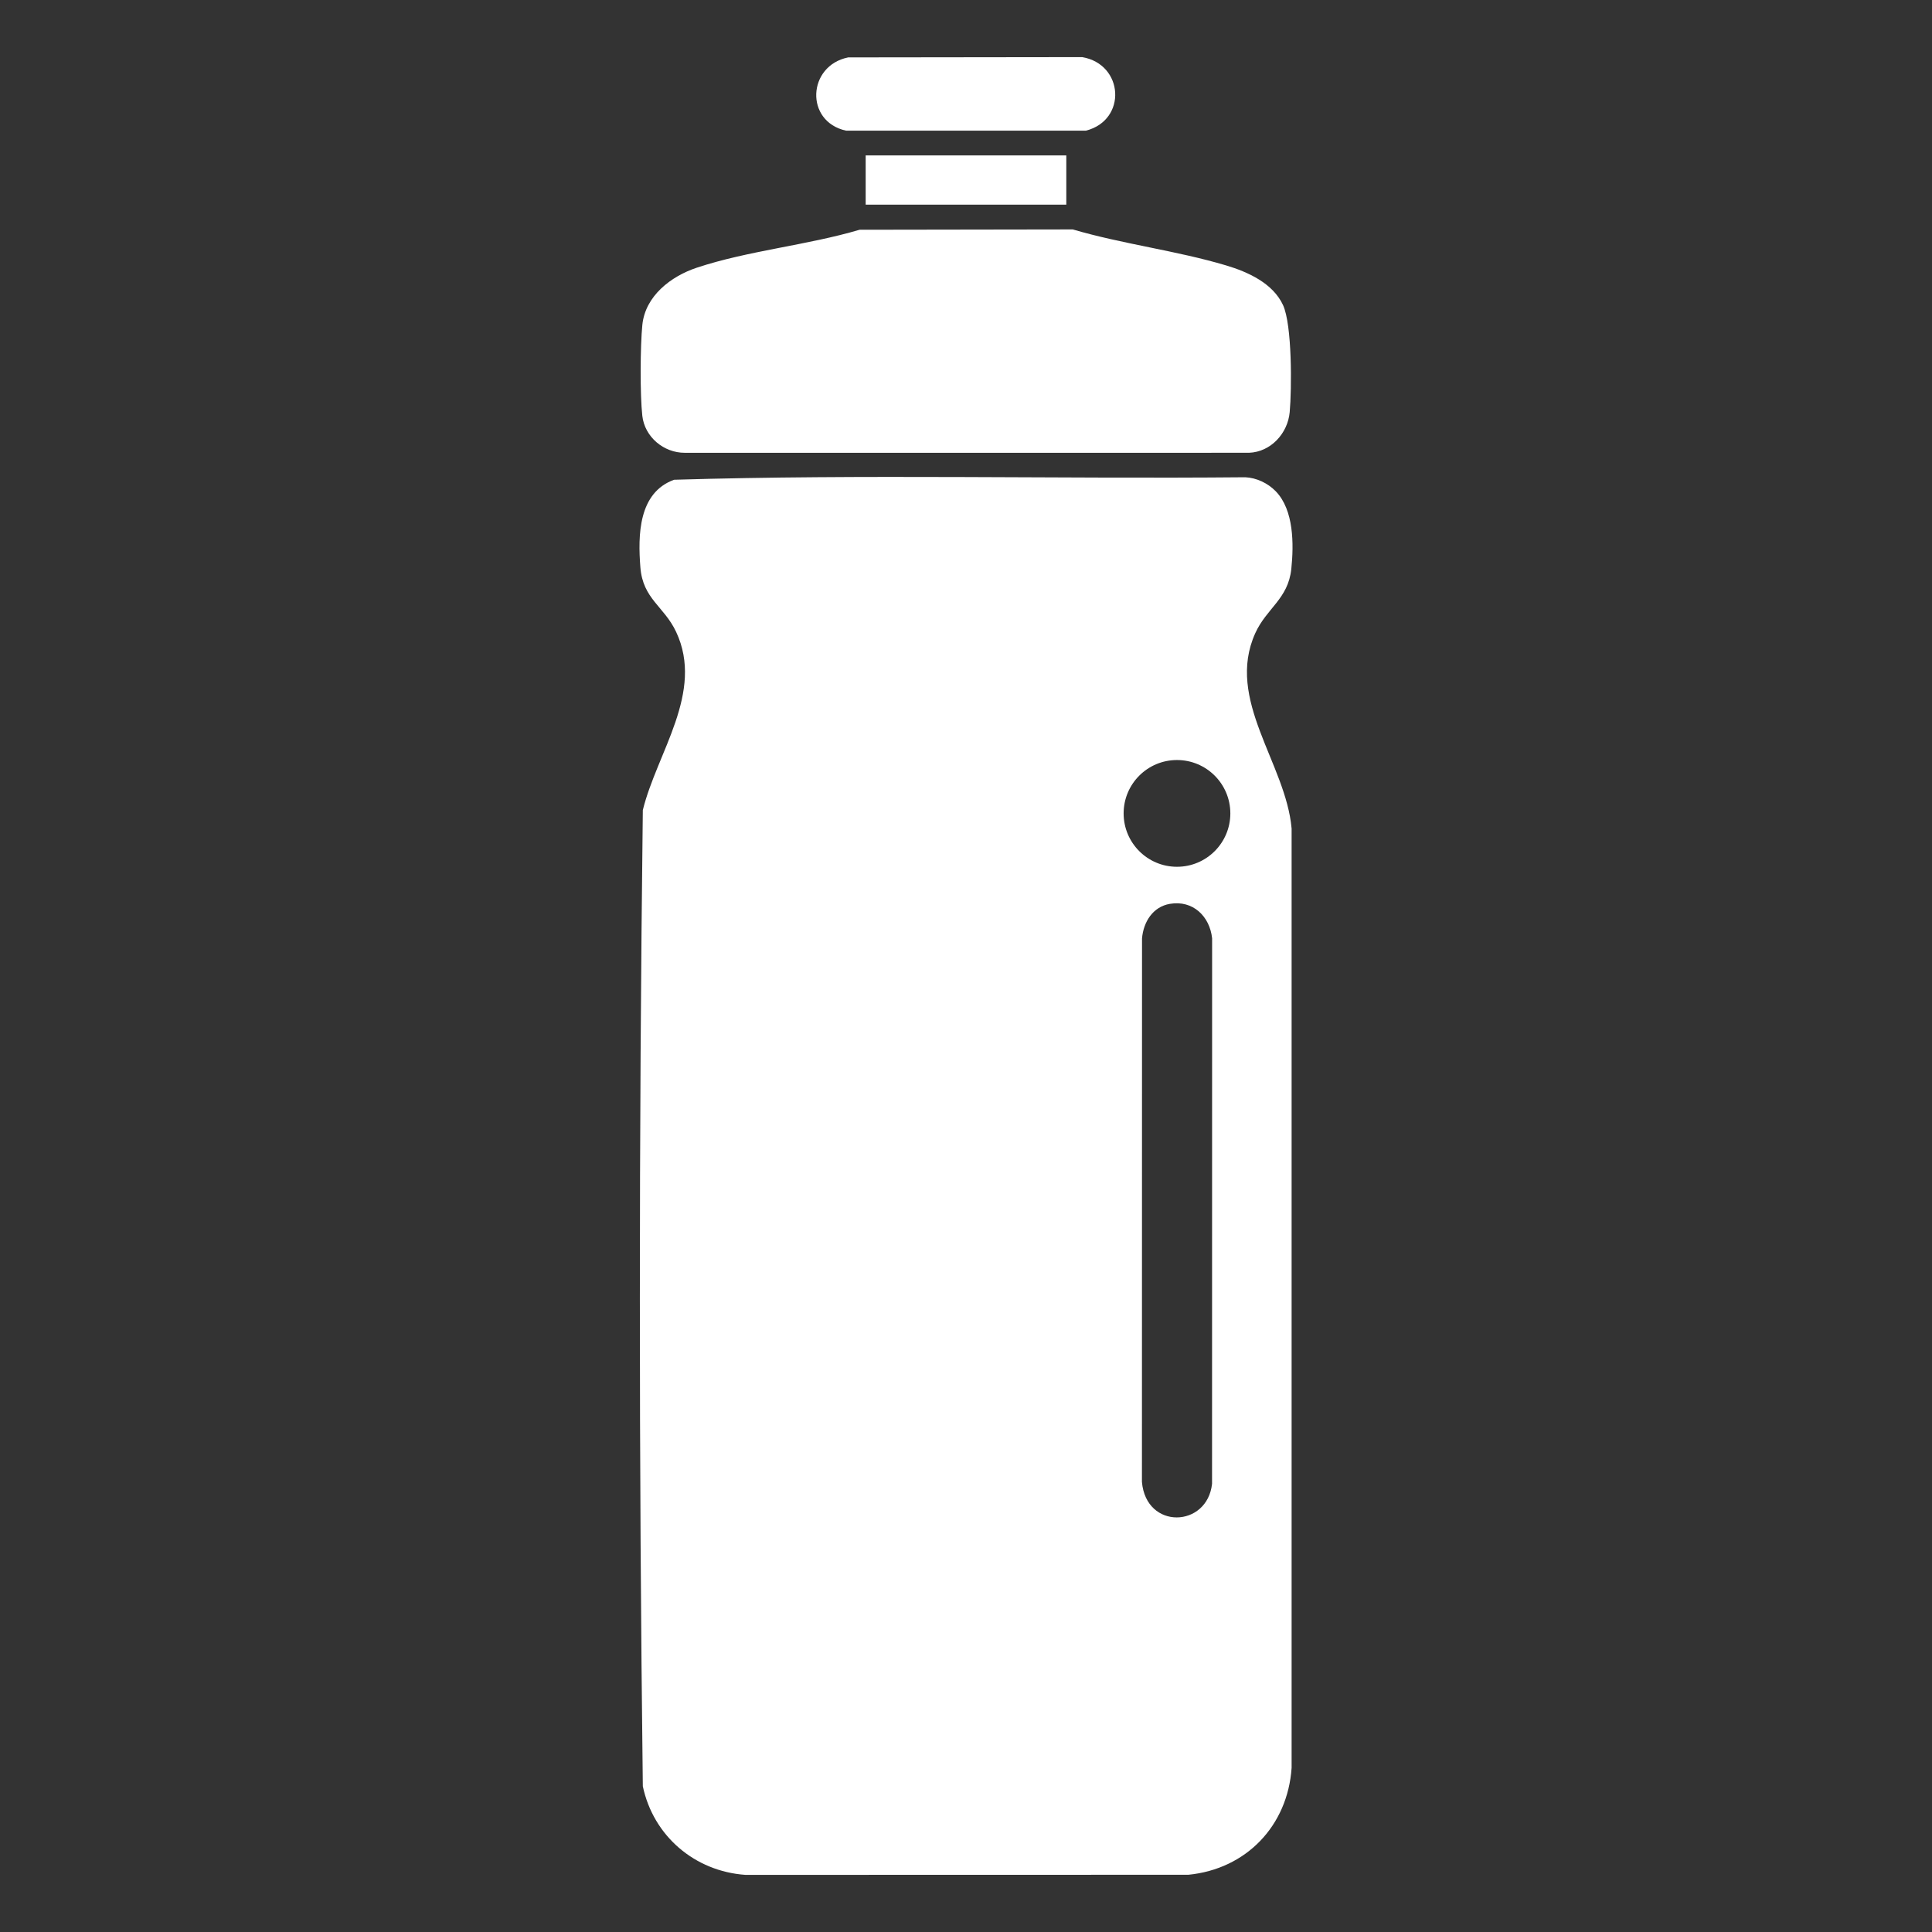 <?xml version="1.0" encoding="UTF-8"?>
<svg xmlns="http://www.w3.org/2000/svg" id="graphics" viewBox="0 0 2048 2048">
  <rect x="0" y="0" width="2048" height="2048" fill="#333333" stroke="none"/>
  <defs>
    <style>
      .cls-1 {
        fill: #fff;
      }
    </style>
  </defs>
  <path class="cls-1" d="M1352.32,520.75c19.27,19.81,19.25,56.14,16.52,82.35-3.33,31.91-26.25,41.62-38.22,68.15-31.86,70.61,32.45,137.81,38.54,207.01v995.77c-4.19,61.4-48.13,107.29-109.45,113.3l-469.53.11c-53.68-3.73-97.6-41.15-108.76-93.93-4.19-344.4-4.18-690.34,0-1034.75,14.94-60.97,65.37-124.84,35.32-188.9-12.75-27.19-35.26-34.81-37.91-68.46-2.68-34.04-2.15-79.16,35.75-92.84,201.19-6.03,403.72-.79,605.42-2.65,12.02.53,24.06,6.34,32.32,14.83ZM1304.21,862.24c0-31.25-25.32-56.58-56.56-56.58s-56.56,25.33-56.56,56.58,25.32,56.58,56.56,56.58,56.56-25.33,56.56-56.58ZM1240.14,958.12c-18.17,3.1-28.09,19.31-29.55,36.66l-.09,576.14c4.41,50.95,69.28,48.67,74.32,1.95l.07-578.19c-2.51-23.41-20.43-40.71-44.75-36.56Z"></path>
  <path class="cls-1" d="M911.14,243.55l226.04-.35c52.79,15.53,110.06,22.49,162.51,38.14,23.1,6.89,49.61,18.86,60.34,42,9.75,21.01,9.33,88.7,7.11,113.48-2.02,22.56-20.03,42.3-43.15,43.15l-598.05.02c-22.42.06-42.54-16.82-45.06-39.22-2.47-21.94-2.21-74.14.03-96.33,3.11-30.78,30.31-51.55,57.73-60.68,53.99-17.97,117.43-23.86,172.49-40.2Z"></path>
  <path class="cls-1" d="M899.07,60.85l248.13-.3c44.2,7.6,47.61,66.76,4.01,77.93h-254.45c-43.79-9.67-40.96-68.82,2.31-77.63Z"></path>
  <rect class="cls-1" x="917.65" y="164.75" width="212.67" height="52.19"></rect>
</svg>
